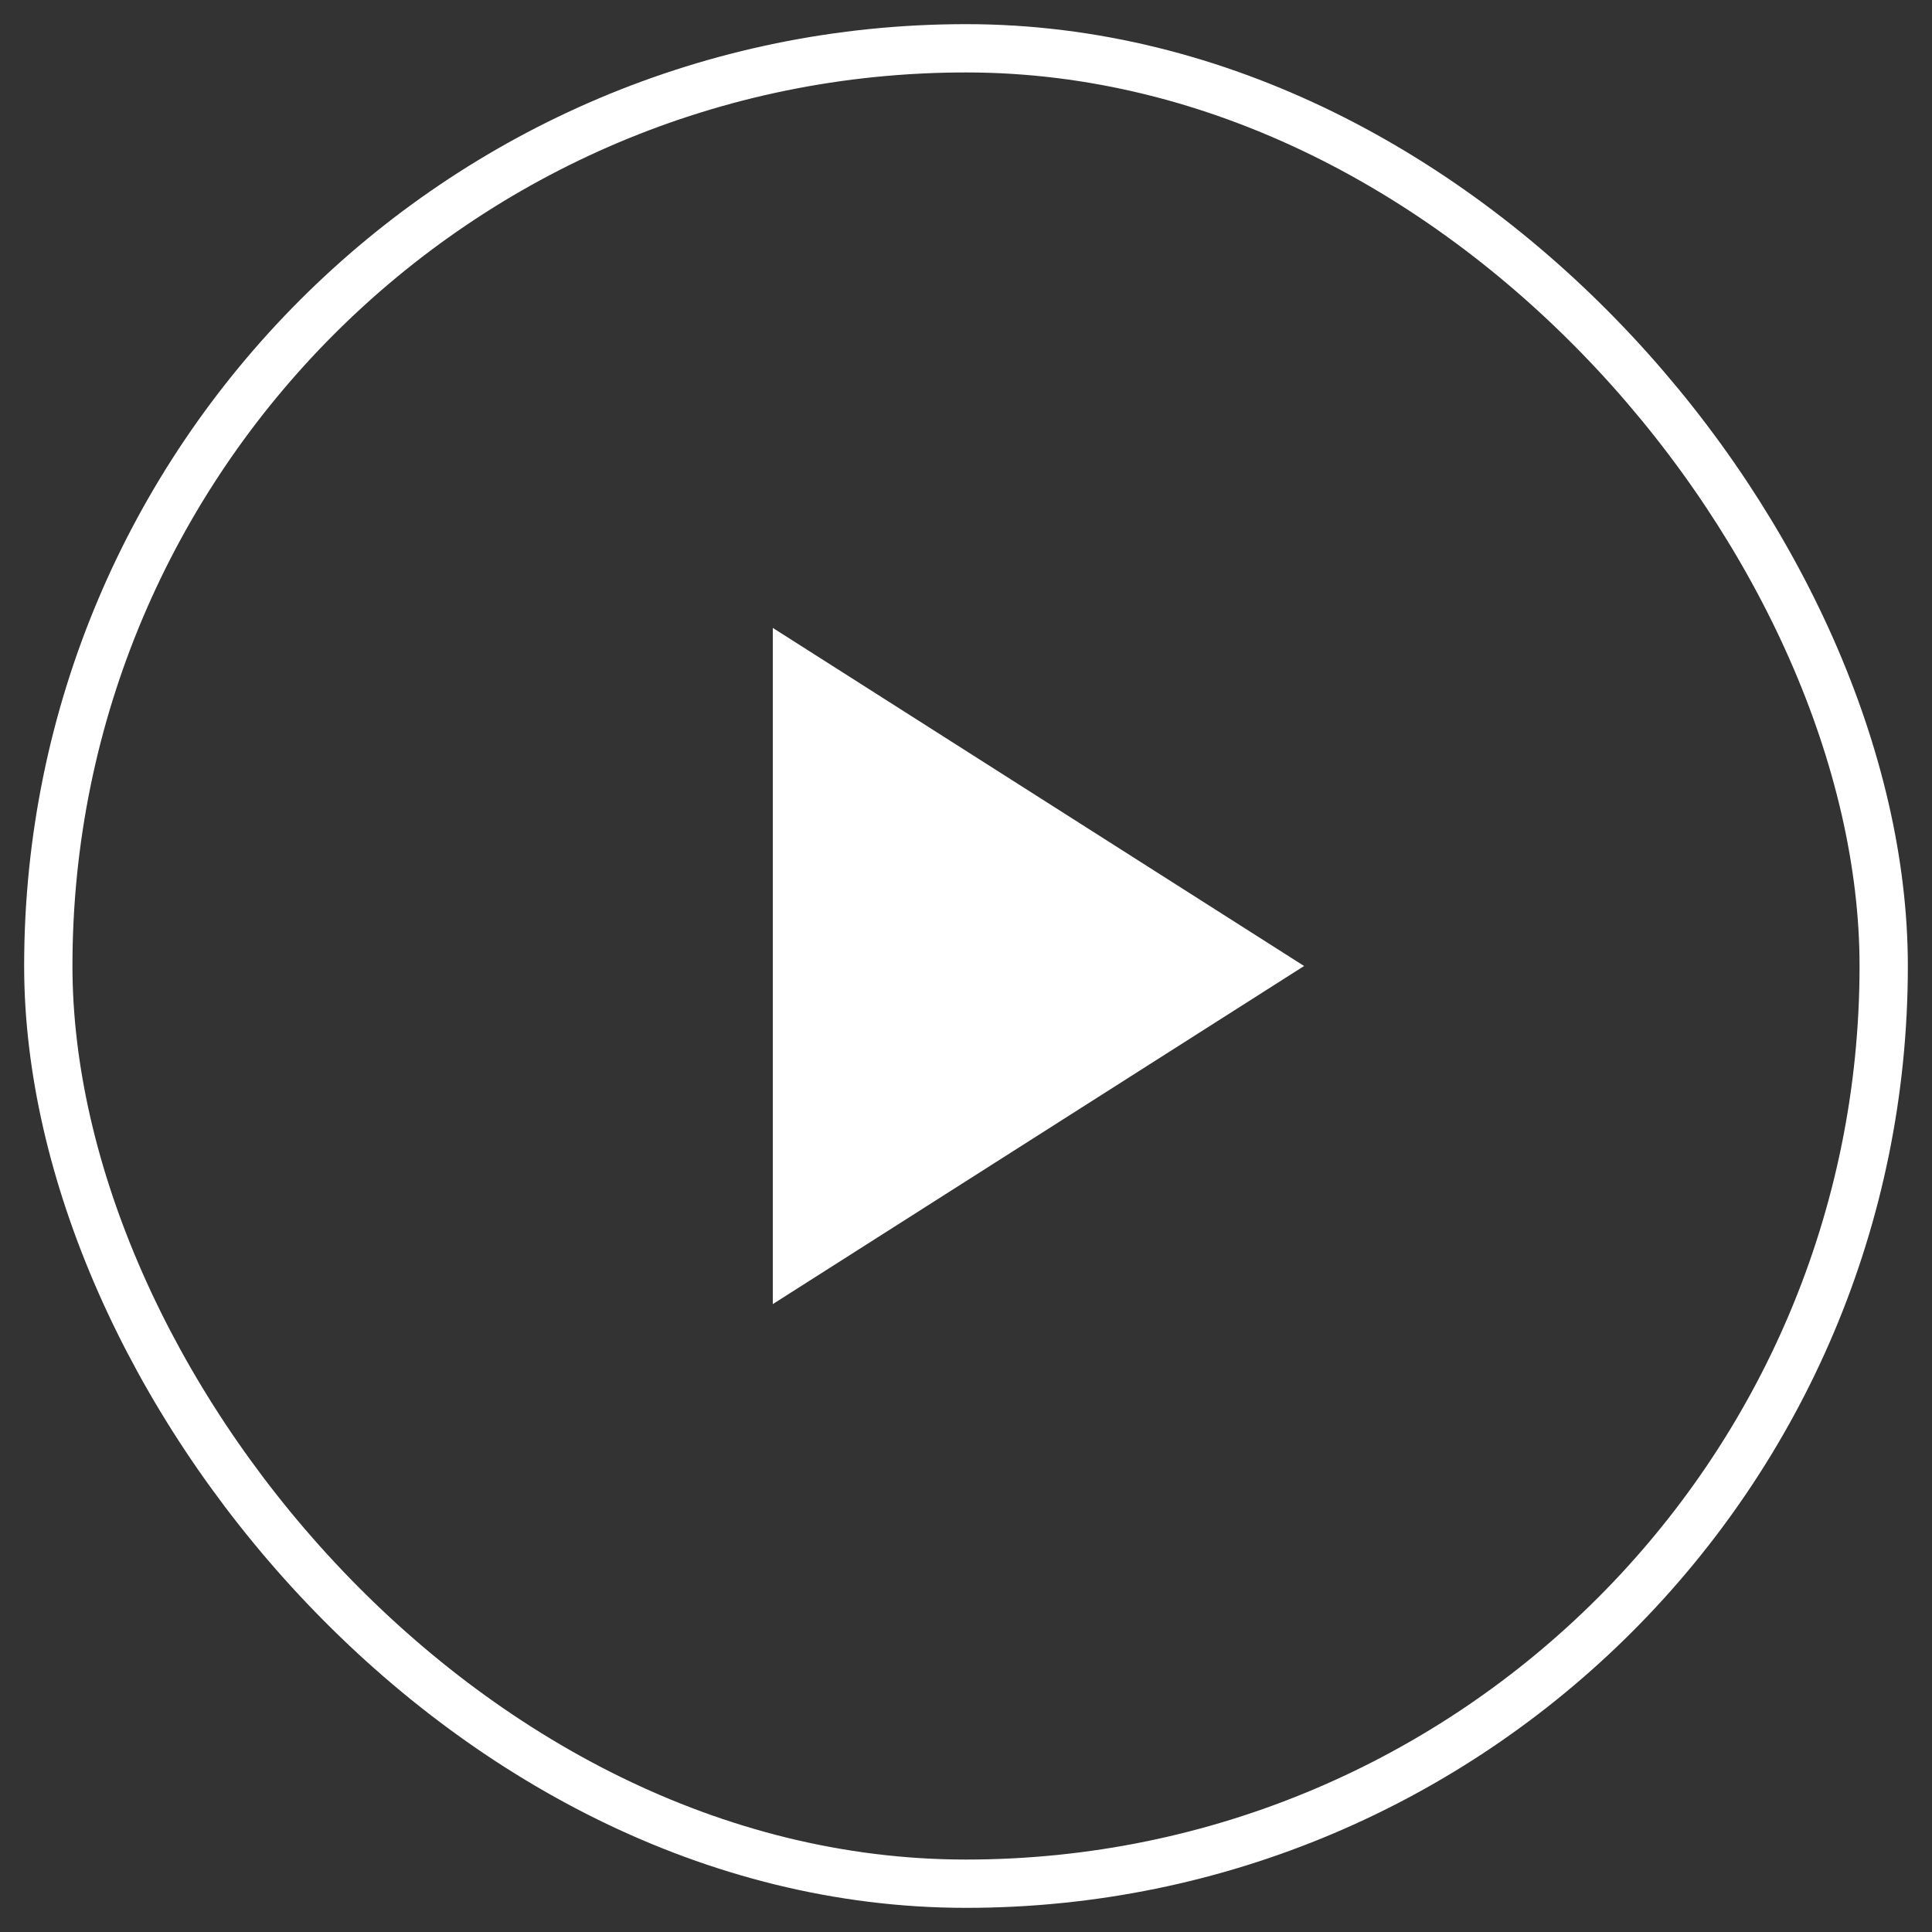 <svg width="38" height="38" viewBox="0 0 40 40" fill="none" xmlns="http://www.w3.org/2000/svg">
    <rect x="0" y="0" width="40" height="40" fill="#333333" stroke="none"/>
    <rect x="1" y="1" width="38" height="38" rx="19" stroke="white" stroke-width="1"></rect>
    <g clip-path="url(#clip0_5973_41503)">
        <path d="M16 13V27L27 20L16 13Z" fill="white"></path>
    </g>
    <defs>
        <clipPath id="clip0_5973_41503">
            <rect width="24" height="24" fill="white" transform="translate(8 8)"></rect>
        </clipPath>
    </defs>
</svg>